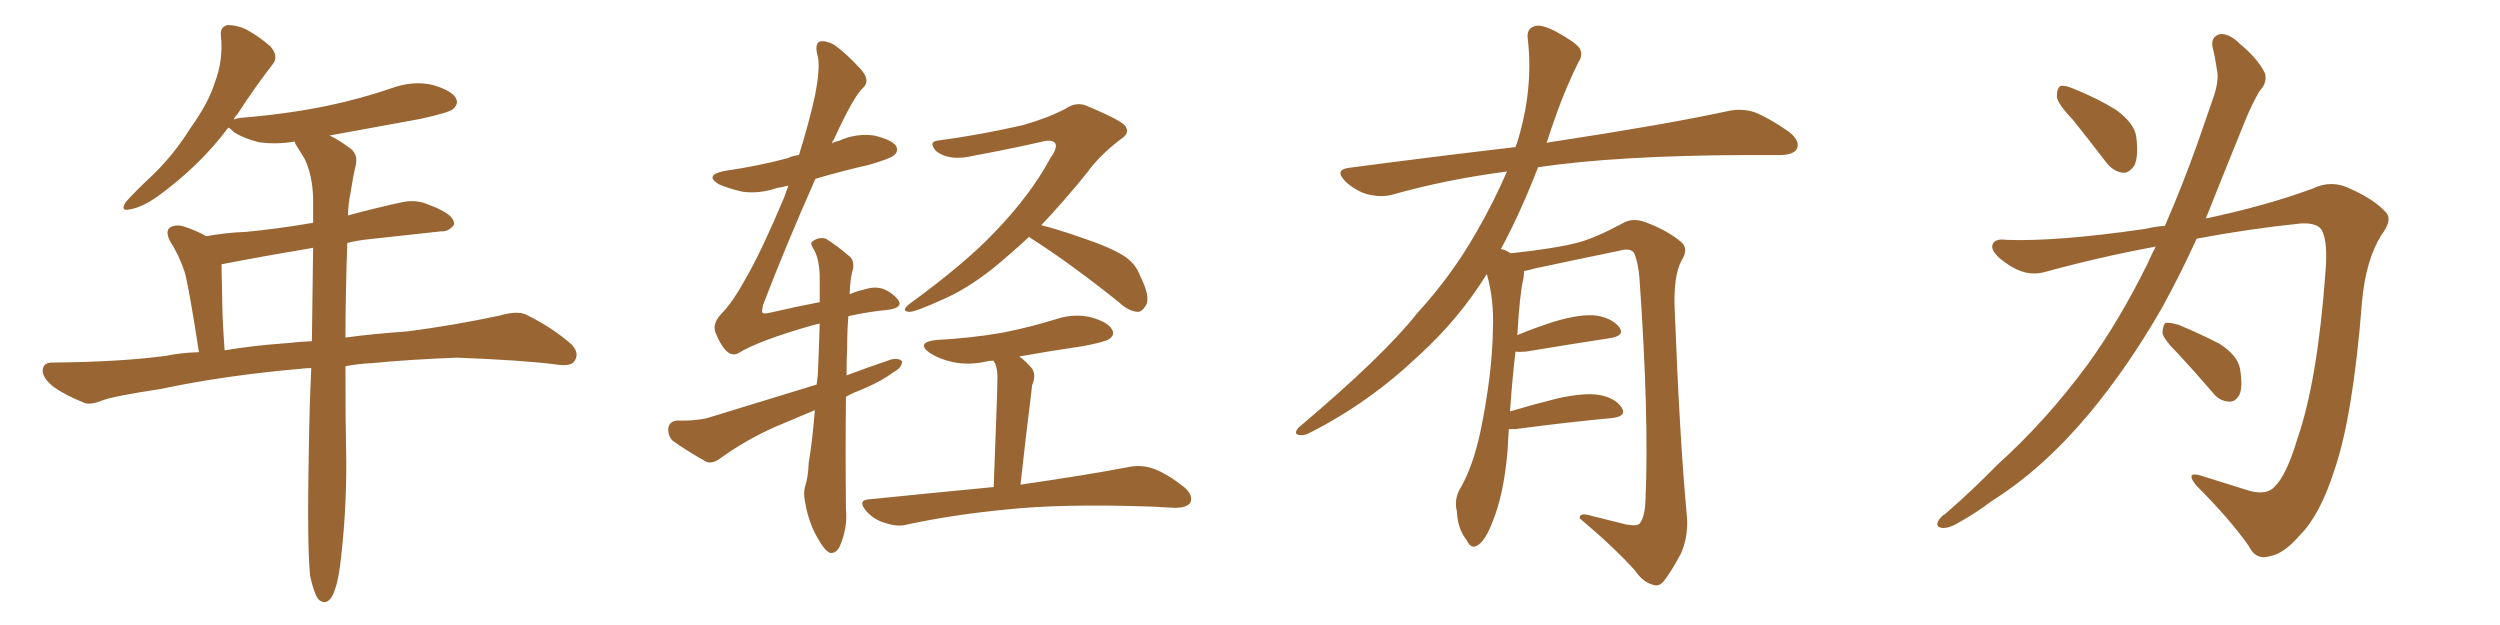 <svg xmlns="http://www.w3.org/2000/svg" xmlns:xlink="http://www.w3.org/1999/xlink" width="600" height="150"><path fill="#996633" padding="10" d="M74.41 138.13L74.41 138.13Q73.68 130.52 74.12 107.67L74.12 107.67Q74.27 97.27 74.71 88.33L74.71 88.33Q73.54 88.33 72.51 88.48L72.51 88.48Q53.91 90.09 38.82 93.31L38.82 93.31Q27.25 95.07 24.61 96.09L24.61 96.09Q21.68 97.27 20.21 96.68L20.21 96.68Q15.53 94.78 12.89 92.87L12.89 92.87Q10.11 90.67 10.25 88.77L10.25 88.77Q10.40 87.01 12.60 87.01L12.60 87.01Q28.86 86.87 39.84 85.40L39.84 85.40Q43.21 84.67 47.75 84.52L47.75 84.52Q45.41 69.43 44.38 65.48L44.38 65.48Q43.07 61.38 40.72 57.71L40.72 57.71Q39.70 55.52 40.72 54.64L40.72 54.64Q42.19 53.76 44.09 54.35L44.09 54.35Q46.88 55.22 49.51 56.69L49.51 56.69Q54.35 55.81 58.89 55.66L58.89 55.66Q66.65 54.93 75.15 53.47L75.15 53.47Q75.15 50.39 75.15 47.61L75.15 47.61Q75 42.04 73.10 38.09L73.10 38.09Q72.07 36.47 71.19 35.01L71.19 35.01Q70.75 34.42 70.75 33.98L70.75 33.98Q66.21 34.72 62.11 34.13L62.11 34.13Q58.59 33.25 56.25 31.79L56.25 31.79Q55.22 30.76 54.79 30.62L54.79 30.62Q48.05 39.70 37.79 47.17L37.79 47.17Q33.98 49.80 31.20 50.24L31.20 50.24Q28.71 50.83 30.18 48.49L30.18 48.49Q32.23 46.14 36.62 42.04L36.62 42.04Q41.75 37.06 45.70 30.76L45.70 30.76Q50.10 24.61 51.56 19.78L51.56 19.78Q53.61 14.50 53.03 8.64L53.03 8.64Q52.73 6.45 54.64 6.01L54.64 6.01Q56.84 6.01 59.03 7.03L59.03 7.03Q62.26 8.79 64.89 11.13L64.89 11.13Q66.94 13.48 65.48 15.38L65.48 15.38Q61.38 20.65 56.98 27.39L56.98 27.39Q56.25 28.13 56.10 28.71L56.10 28.71Q56.54 28.42 57.86 28.27L57.86 28.27Q68.70 27.39 78.08 25.49L78.08 25.49Q86.57 23.73 94.19 21.09L94.19 21.09Q99.17 19.34 103.71 20.36L103.71 20.36Q108.40 21.68 109.42 23.58L109.42 23.58Q110.16 24.90 108.69 26.22L108.69 26.22Q107.52 27.10 100.78 28.56L100.78 28.56Q89.65 30.62 79.10 32.52L79.10 32.52Q81.01 33.40 83.64 35.30L83.64 35.30Q85.99 36.77 85.40 39.55L85.40 39.55Q84.67 42.63 84.08 46.58L84.08 46.58Q83.64 48.49 83.50 51.71L83.50 51.71Q89.94 49.95 96.68 48.49L96.68 48.49Q99.76 47.90 102.39 48.93L102.39 48.93Q104.74 49.80 105.76 50.39L105.76 50.39Q109.13 52.00 108.98 53.91L108.98 53.91Q107.67 55.66 105.91 55.52L105.91 55.52Q98.14 56.40 88.48 57.42L88.48 57.42Q85.69 57.71 83.35 58.30L83.35 58.30Q82.91 71.19 82.91 81.01L82.91 81.01Q89.36 80.13 97.71 79.54L97.71 79.54Q108.98 78.08 119.97 75.73L119.97 75.73Q123.93 74.56 126.12 75.44L126.12 75.44Q132.71 78.66 137.26 82.76L137.26 82.76Q139.16 84.81 137.84 86.72L137.84 86.72Q136.96 88.04 133.30 87.45L133.30 87.45Q125.10 86.43 109.72 85.84L109.72 85.84Q98.14 86.28 89.21 87.16L89.21 87.16Q85.99 87.30 82.91 87.89L82.91 87.89Q82.91 101.81 83.06 107.52L83.06 107.52Q83.35 120.41 81.88 133.59L81.88 133.59Q81.30 139.01 80.42 141.36L80.42 141.36Q79.69 143.85 78.37 144.43L78.37 144.43Q77.20 144.73 76.32 143.70L76.32 143.70Q75.29 142.24 74.41 138.13ZM74.85 81.88L74.85 81.88L74.85 81.88Q75 69.58 75.15 59.47L75.15 59.47Q62.99 61.52 53.17 63.43L53.17 63.43Q53.17 65.33 53.32 70.75L53.32 70.75Q53.32 76.17 53.91 84.08L53.91 84.08Q60.79 82.91 69.29 82.32L69.29 82.32Q71.63 82.03 74.85 81.88ZM195.56 98.44L195.56 98.44Q190.72 100.49 186.18 102.39L186.18 102.39Q179.15 105.47 172.85 110.01L172.85 110.01Q171.09 111.33 169.63 110.89L169.63 110.89Q164.65 108.11 161.43 105.76L161.43 105.76Q160.25 104.59 160.40 102.69L160.40 102.69Q160.69 101.07 162.60 100.93L162.60 100.93Q167.58 101.07 170.65 100.05L170.65 100.05Q183.98 95.95 196.00 92.29L196.00 92.29Q196.14 90.82 196.29 89.79L196.29 89.79Q196.58 83.06 196.73 77.64L196.73 77.64Q195.56 77.93 194.97 78.08L194.97 78.08Q182.08 81.74 177.10 84.81L177.10 84.81Q175.63 85.55 174.17 84.08L174.17 84.08Q172.71 82.47 171.68 79.69L171.68 79.69Q170.95 77.64 173.14 75.29L173.14 75.29Q175.78 72.66 179.00 66.80L179.00 66.80Q182.81 60.21 188.23 47.31L188.23 47.31Q188.67 45.85 189.26 44.53L189.26 44.53Q187.50 44.97 186.47 45.12L186.47 45.12Q182.23 46.58 178.13 46.00L178.13 46.00Q174.90 45.26 172.56 44.24L172.56 44.24Q168.90 42.04 173.88 41.02L173.88 41.02Q182.08 39.84 189.11 37.94L189.11 37.94Q190.28 37.35 191.75 37.21L191.75 37.21Q194.09 29.74 195.56 23.14L195.56 23.14Q196.88 16.41 196.29 13.62L196.29 13.62Q195.41 10.55 196.73 9.96L196.73 9.96Q198.19 9.67 200.10 10.69L200.10 10.69Q202.88 12.60 206.54 16.55L206.54 16.55Q209.03 19.34 207.13 21.09L207.13 21.09Q204.93 23.00 200.10 33.54L200.10 33.54Q199.80 33.84 199.66 34.42L199.66 34.42Q200.39 33.98 201.27 33.84L201.27 33.84Q205.37 31.93 209.77 32.52L209.77 32.52Q214.01 33.54 215.04 35.01L215.04 35.01Q215.77 36.33 214.45 37.35L214.45 37.35Q213.57 38.09 208.59 39.55L208.59 39.55Q201.56 41.16 195.70 42.92L195.70 42.92Q188.38 59.47 183.11 73.24L183.11 73.24Q182.81 74.85 182.96 75L182.96 75Q183.25 75.44 185.01 75L185.01 75Q191.31 73.54 196.73 72.51L196.73 72.51Q196.73 68.85 196.73 66.06L196.73 66.06Q196.58 61.96 195.26 59.77L195.26 59.77Q194.24 58.30 195.12 57.86L195.12 57.86Q196.44 56.84 198.19 57.28L198.19 57.28Q200.83 58.89 204.05 61.67L204.05 61.67Q204.93 62.55 204.79 64.31L204.79 64.31Q204.05 66.50 203.91 70.61L203.91 70.61Q205.66 69.87 207.57 69.43L207.57 69.43Q209.91 68.70 211.82 69.29L211.82 69.29Q214.16 70.17 215.63 72.07L215.63 72.07Q216.80 73.97 212.70 74.41L212.70 74.41Q208.15 74.85 203.61 75.88L203.61 75.88Q203.32 79.25 203.32 83.35L203.32 83.35Q203.17 86.57 203.17 90.09L203.17 90.09Q208.59 88.04 213.87 86.28L213.87 86.28Q215.63 85.84 216.50 86.72L216.50 86.72Q216.50 88.18 214.60 89.21L214.60 89.21Q211.67 91.41 207.57 93.16L207.57 93.16Q204.93 94.19 203.03 95.21L203.03 95.21Q202.88 107.81 203.03 122.31L203.03 122.31Q203.47 126.56 201.56 131.10L201.56 131.10Q200.68 132.86 199.22 132.71L199.22 132.71Q197.90 132.13 196.44 129.49L196.44 129.49Q194.09 125.68 193.21 120.41L193.21 120.41Q192.77 118.51 193.21 116.75L193.21 116.75Q193.95 114.70 194.09 111.04L194.09 111.04Q194.97 105.91 195.56 98.44ZM246.97 56.84L246.97 56.84Q242.43 61.08 237.89 64.75L237.89 64.75Q231.88 69.43 226.46 71.78L226.46 71.78Q219.73 74.85 218.26 74.85L218.26 74.85Q216.06 74.71 218.26 72.95L218.26 72.95Q231.74 63.13 238.77 55.66L238.77 55.66Q247.27 46.88 252.10 37.94L252.10 37.94Q253.86 35.45 253.27 34.42L253.27 34.42Q252.54 33.40 250.20 33.98L250.20 33.98Q243.16 35.60 233.79 37.35L233.79 37.35Q227.78 38.82 224.56 36.18L224.56 36.18Q222.66 33.84 225.44 33.69L225.44 33.69Q235.25 32.37 245.51 30.03L245.51 30.03Q251.66 28.27 255.76 26.07L255.76 26.07Q258.54 24.17 261.33 25.63L261.33 25.63Q270.12 29.30 270.26 30.62L270.26 30.62Q271.14 32.08 268.80 33.54L268.80 33.54Q263.67 37.50 260.89 41.46L260.89 41.46Q255.32 48.34 249.90 54.05L249.90 54.05Q254.00 55.08 259.42 56.98L259.42 56.98Q266.89 59.47 270.12 61.67L270.12 61.67Q272.61 63.43 273.63 66.21L273.63 66.21Q276.27 71.48 274.95 73.39L274.95 73.39Q274.07 74.85 273.05 74.85L273.05 74.85Q270.85 74.71 268.51 72.51L268.51 72.51Q256.79 63.13 247.12 56.98L247.12 56.98Q246.97 56.84 246.97 56.84ZM238.48 116.89L238.48 116.89L238.48 116.89Q239.36 94.34 239.36 91.55L239.36 91.55Q239.50 88.92 238.92 87.45L238.92 87.45Q238.62 87.01 238.48 86.57L238.48 86.57Q237.45 86.57 236.87 86.72L236.87 86.72Q232.47 87.74 228.52 86.87L228.52 86.87Q225.29 86.13 223.10 84.67L223.10 84.67Q219.73 82.18 224.71 81.59L224.71 81.59Q233.20 81.15 240.67 79.83L240.67 79.83Q247.27 78.52 253.42 76.61L253.42 76.61Q257.81 75.15 261.91 76.17L261.91 76.17Q266.02 77.34 266.89 79.10L266.89 79.10Q267.63 80.27 266.31 81.30L266.31 81.30Q265.43 82.03 260.01 83.06L260.01 83.06Q252.10 84.23 244.63 85.55L244.63 85.55Q246.24 86.72 247.71 88.48L247.71 88.48Q248.73 90.09 247.71 92.43L247.71 92.43Q247.56 93.60 247.41 95.07L247.41 95.07Q246.24 104.30 244.92 116.31L244.92 116.31Q261.18 113.96 271.00 112.06L271.00 112.06Q274.07 111.47 276.86 112.50L276.86 112.50Q280.08 113.67 284.18 116.89L284.18 116.89Q286.52 118.95 285.64 120.70L285.64 120.70Q284.77 121.88 281.98 121.88L281.98 121.88Q279.35 121.73 276.27 121.58L276.27 121.58Q254.59 120.85 241.26 122.31L241.26 122.31Q228.96 123.49 217.97 125.83L217.97 125.83Q215.63 126.56 212.55 125.54L212.55 125.54Q209.77 124.80 207.86 122.61L207.86 122.61Q205.66 119.97 208.74 119.82L208.74 119.82Q224.71 118.21 238.48 116.89ZM362.11 102.98L362.11 102.98L362.11 102.98Q361.96 105.32 361.82 108.11L361.82 108.11Q360.94 118.65 358.15 125.39L358.15 125.39Q356.40 129.93 354.49 130.96L354.49 130.96Q353.03 131.84 352.00 129.64L352.00 129.64Q349.80 126.86 349.66 122.75L349.66 122.75Q348.93 119.97 350.39 117.33L350.39 117.33Q353.47 112.21 355.37 103.27L355.37 103.27Q358.15 89.65 358.30 78.96L358.30 78.96Q358.59 71.92 356.84 65.77L356.84 65.77Q350.24 76.46 340.43 85.40L340.43 85.40Q328.56 96.68 314.36 103.86L314.36 103.86Q312.74 104.74 311.43 104.30L311.43 104.30Q310.55 104.00 311.57 102.69L311.57 102.69Q332.08 85.40 340.14 75.15L340.14 75.15Q348.34 66.21 354.20 55.96L354.20 55.96Q358.59 48.34 361.67 41.16L361.67 41.16Q347.02 43.07 334.13 46.73L334.13 46.73Q331.49 47.46 327.98 46.58L327.98 46.58Q325.20 45.70 322.85 43.51L322.85 43.51Q320.21 40.72 323.73 40.28L323.73 40.28Q344.82 37.50 363.72 35.30L363.72 35.30Q363.87 34.72 364.01 34.57L364.01 34.57Q368.12 21.53 366.65 9.23L366.65 9.23Q366.36 6.88 368.26 6.30L368.26 6.30Q369.73 5.71 373.24 7.47L373.24 7.47Q378.08 10.11 379.10 11.57L379.10 11.57Q379.98 13.18 378.96 14.65L378.96 14.65Q375.88 20.80 373.54 27.39L373.54 27.39Q372.22 31.05 371.19 34.28L371.19 34.28Q372.51 33.98 373.83 33.84L373.83 33.84Q399.76 29.88 414.70 26.66L414.70 26.66Q418.07 25.93 421.14 26.95L421.14 26.95Q424.80 28.42 429.35 31.64L429.35 31.64Q432.13 33.84 431.25 35.74L431.25 35.74Q430.37 37.21 427.15 37.21L427.15 37.21Q423.34 37.21 418.95 37.21L418.95 37.21Q387.74 37.35 369.14 40.14L369.14 40.14Q364.75 51.42 360.21 59.77L360.21 59.77Q361.23 59.91 362.55 60.79L362.55 60.79Q373.54 59.62 378.96 58.15L378.96 58.15Q383.20 56.98 389.94 53.32L389.94 53.32Q392.14 52.29 394.92 53.32L394.92 53.32Q400.34 55.37 403.56 58.15L403.56 58.15Q405.32 59.77 403.56 62.55L403.56 62.55Q401.51 66.36 401.95 74.85L401.95 74.85Q403.13 105.62 404.88 124.22L404.88 124.22Q405.18 128.91 403.42 132.86L403.42 132.86Q401.07 137.26 399.32 139.45L399.32 139.45Q398.14 140.92 396.68 140.33L396.68 140.33Q394.34 139.75 392.43 136.96L392.43 136.96Q387.60 131.54 379.10 124.37L379.10 124.37Q379.10 122.90 381.88 123.78L381.88 123.78Q385.99 124.80 390.09 125.83L390.09 125.83Q393.02 126.42 393.60 125.54L393.60 125.54Q394.78 123.93 394.92 119.97L394.92 119.97Q395.80 99.76 393.46 66.65L393.46 66.65Q393.16 63.13 392.29 60.94L392.29 60.94Q391.55 59.33 388.48 60.21L388.48 60.21Q378.52 62.26 368.26 64.45L368.26 64.45Q366.80 64.89 365.77 65.04L365.77 65.04Q365.77 65.77 365.63 66.80L365.63 66.80Q364.75 70.17 364.16 80.42L364.16 80.42Q368.41 78.66 372.95 77.20L372.95 77.20Q379.39 75.29 383.06 75.73L383.06 75.73Q386.87 76.32 388.62 78.52L388.62 78.52Q390.09 80.57 386.43 81.15L386.43 81.15Q377.78 82.47 366.21 84.38L366.21 84.38Q364.60 84.52 363.72 84.38L363.72 84.38Q362.99 90.38 362.40 98.73L362.40 98.73Q367.82 97.12 373.68 95.65L373.68 95.65Q380.13 94.19 383.79 94.78L383.79 94.78Q387.74 95.51 389.21 97.85L389.21 97.85Q390.53 99.90 386.87 100.34L386.87 100.34Q377.05 101.22 363.72 102.98L363.72 102.98Q362.70 102.98 362.11 102.98ZM497.46 28.71L497.46 28.71Q493.80 24.90 493.65 23.14L493.65 23.14Q493.65 21.09 494.53 20.65L494.53 20.65Q495.56 20.36 497.90 21.39L497.90 21.39Q503.32 23.58 507.86 26.37L507.86 26.37Q512.26 29.59 512.70 32.81L512.70 32.81Q513.28 37.50 512.26 39.70L512.26 39.70Q510.94 41.60 509.47 41.46L509.47 41.46Q507.13 41.16 505.37 38.82L505.37 38.82Q501.12 33.25 497.46 28.71ZM519.58 54.20L519.58 54.20Q523.68 44.82 527.34 34.57L527.34 34.57Q529.54 28.13 531.45 22.71L531.45 22.71Q532.62 18.90 532.03 16.55L532.03 16.55Q531.59 13.48 531.01 11.28L531.01 11.28Q530.57 8.79 532.76 8.20L532.76 8.20Q534.96 7.91 537.60 10.55L537.60 10.55Q541.85 14.06 543.60 17.58L543.60 17.58Q544.19 19.92 542.29 21.83L542.29 21.83Q540.53 24.90 539.06 28.42L539.06 28.42Q536.72 34.13 534.08 40.72L534.08 40.72Q531.74 46.58 529.39 52.44L529.39 52.44Q543.90 49.37 555.03 45.26L555.03 45.26Q559.57 43.07 563.96 45.26L563.96 45.26Q569.97 47.90 572.75 51.12L572.75 51.12Q574.22 52.88 571.44 56.54L571.44 56.54Q567.77 62.55 566.89 72.36L566.89 72.36Q564.70 100.20 560.16 113.09L560.16 113.09Q556.79 123.63 551.95 128.47L551.95 128.47Q548.14 132.86 544.92 133.45L544.92 133.45Q541.41 134.62 539.65 130.96L539.65 130.96Q535.11 124.51 527.05 116.46L527.05 116.46Q524.41 113.09 528.08 114.11L528.08 114.11Q533.64 115.87 539.79 117.77L539.79 117.77Q544.04 118.95 545.95 116.75L545.95 116.75Q548.73 114.11 551.37 105.32L551.37 105.32Q556.20 91.41 558.11 65.33L558.11 65.33Q558.69 58.30 557.37 55.52L557.37 55.52Q556.49 53.47 552.39 53.61L552.39 53.61Q539.65 54.93 527.20 57.28L527.20 57.28Q523.39 65.63 518.99 73.68L518.99 73.68Q510.79 88.04 501.12 99.61L501.12 99.61Q489.99 112.79 477.98 120.26L477.98 120.26Q474.76 122.75 470.65 125.10L470.65 125.10Q467.87 126.86 466.11 126.71L466.11 126.71Q464.36 126.42 465.23 124.95L465.23 124.95Q465.82 123.93 466.85 123.34L466.85 123.34Q473.29 117.77 479.44 111.47L479.44 111.47Q491.16 100.93 501.27 87.16L501.27 87.16Q508.74 76.76 515.33 63.43L515.33 63.43Q516.36 61.08 517.38 59.18L517.38 59.18Q503.91 61.67 490.58 65.33L490.58 65.33Q486.18 66.50 481.64 63.28L481.64 63.28Q477.98 60.79 478.13 59.03L478.13 59.03Q478.42 57.13 481.64 57.57L481.64 57.57Q493.65 58.01 514.89 54.93L514.89 54.93Q517.24 54.35 519.58 54.20ZM522.66 84.81L522.66 84.81L522.66 84.81Q519.14 81.30 518.99 79.83L518.99 79.83Q519.14 77.93 519.73 77.49L519.73 77.49Q520.61 77.34 522.80 77.93L522.80 77.93Q528.08 80.13 532.62 82.47L532.62 82.47Q537.01 85.25 537.60 88.48L537.60 88.48Q538.33 92.87 537.45 94.78L537.45 94.78Q536.43 96.53 534.96 96.39L534.96 96.39Q532.62 96.24 531.15 94.34L531.15 94.34Q526.76 89.21 522.66 84.81Z"/></svg>